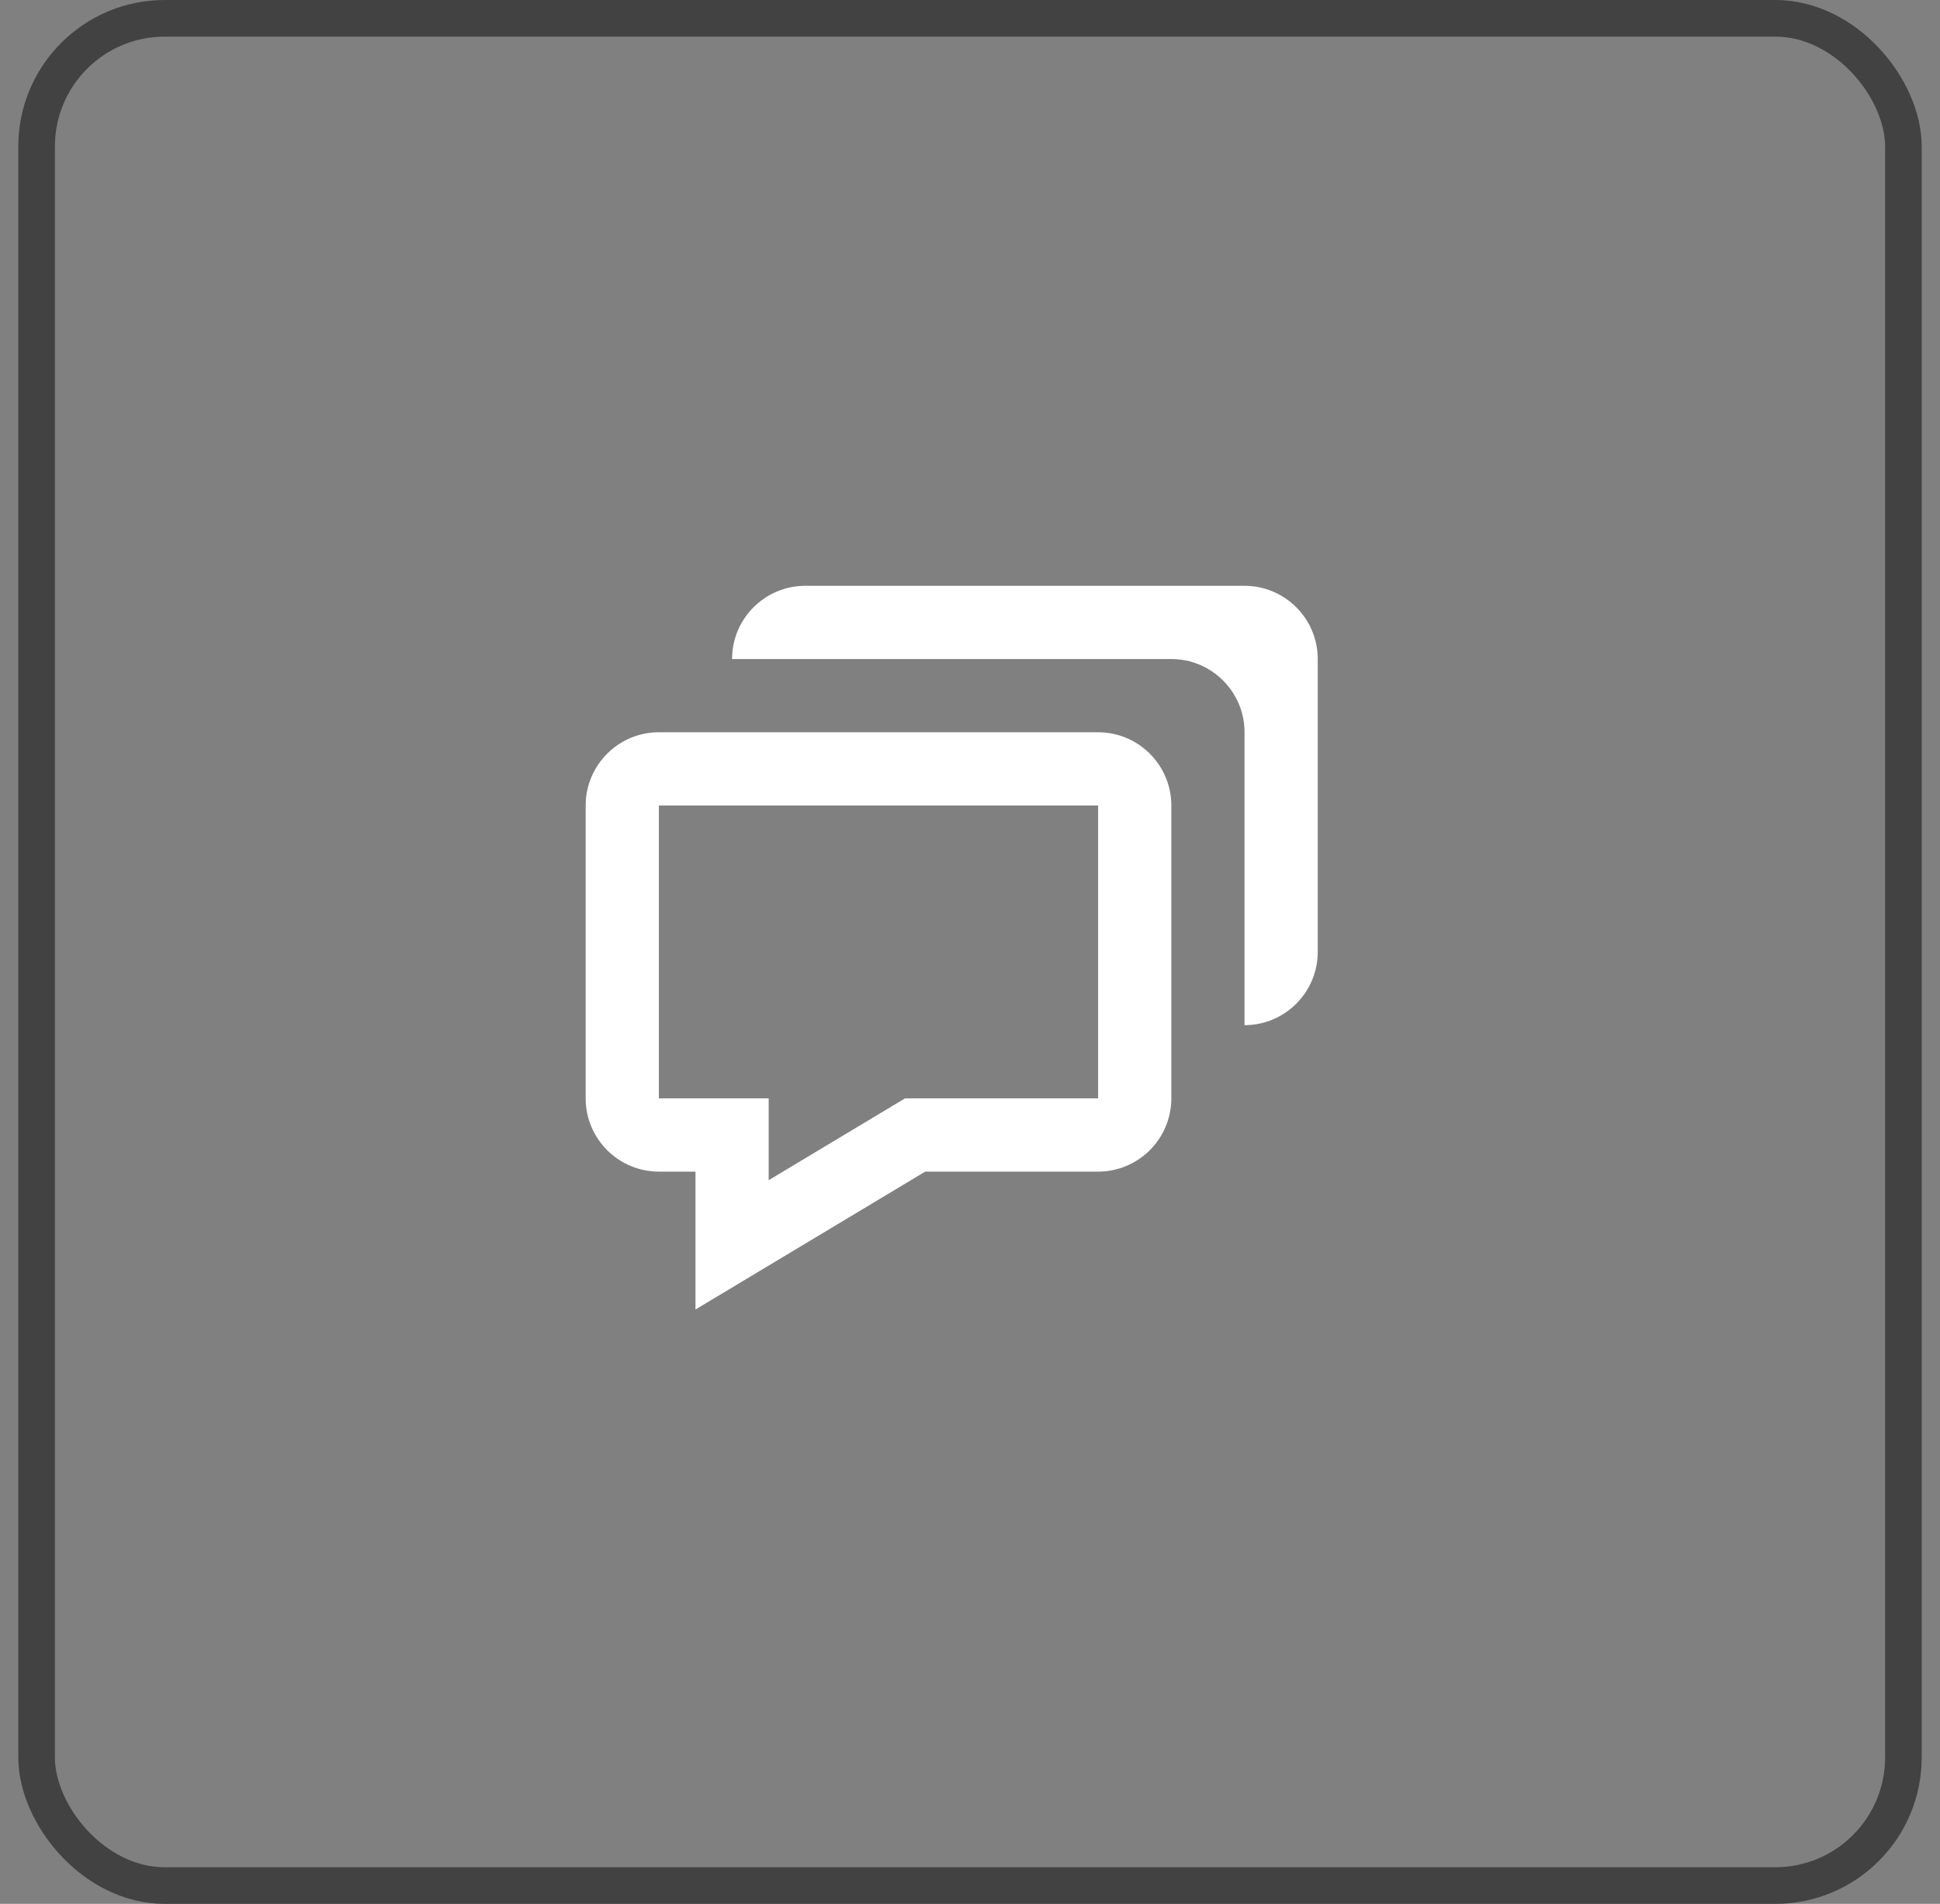<svg width="53" height="52" viewBox="0 0 53 52" fill="none" xmlns="http://www.w3.org/2000/svg">
<rect x="0" y="0" width="53" height="52" fill="#808080" stroke="none"/>
<rect x="1" y="0.5" width="51" height="51" rx="3.5" stroke="#424242"/>
<path d="M19 32V35.766L20.515 34.857L25.277 32H30C31.103 32 32 31.103 32 30V22C32 20.897 31.103 20 30 20H18C16.897 20 16 20.897 16 22V30C16 31.103 16.897 32 18 32H19ZM18 22H30V30H24.723L21 32.234V30H18V22Z" fill="white"/>
<path d="M34 16H22C20.897 16 20 16.897 20 18H32C33.103 18 34 18.897 34 20V28C35.103 28 36 27.103 36 26V18C36 16.897 35.103 16 34 16Z" fill="white"/>
</svg>
